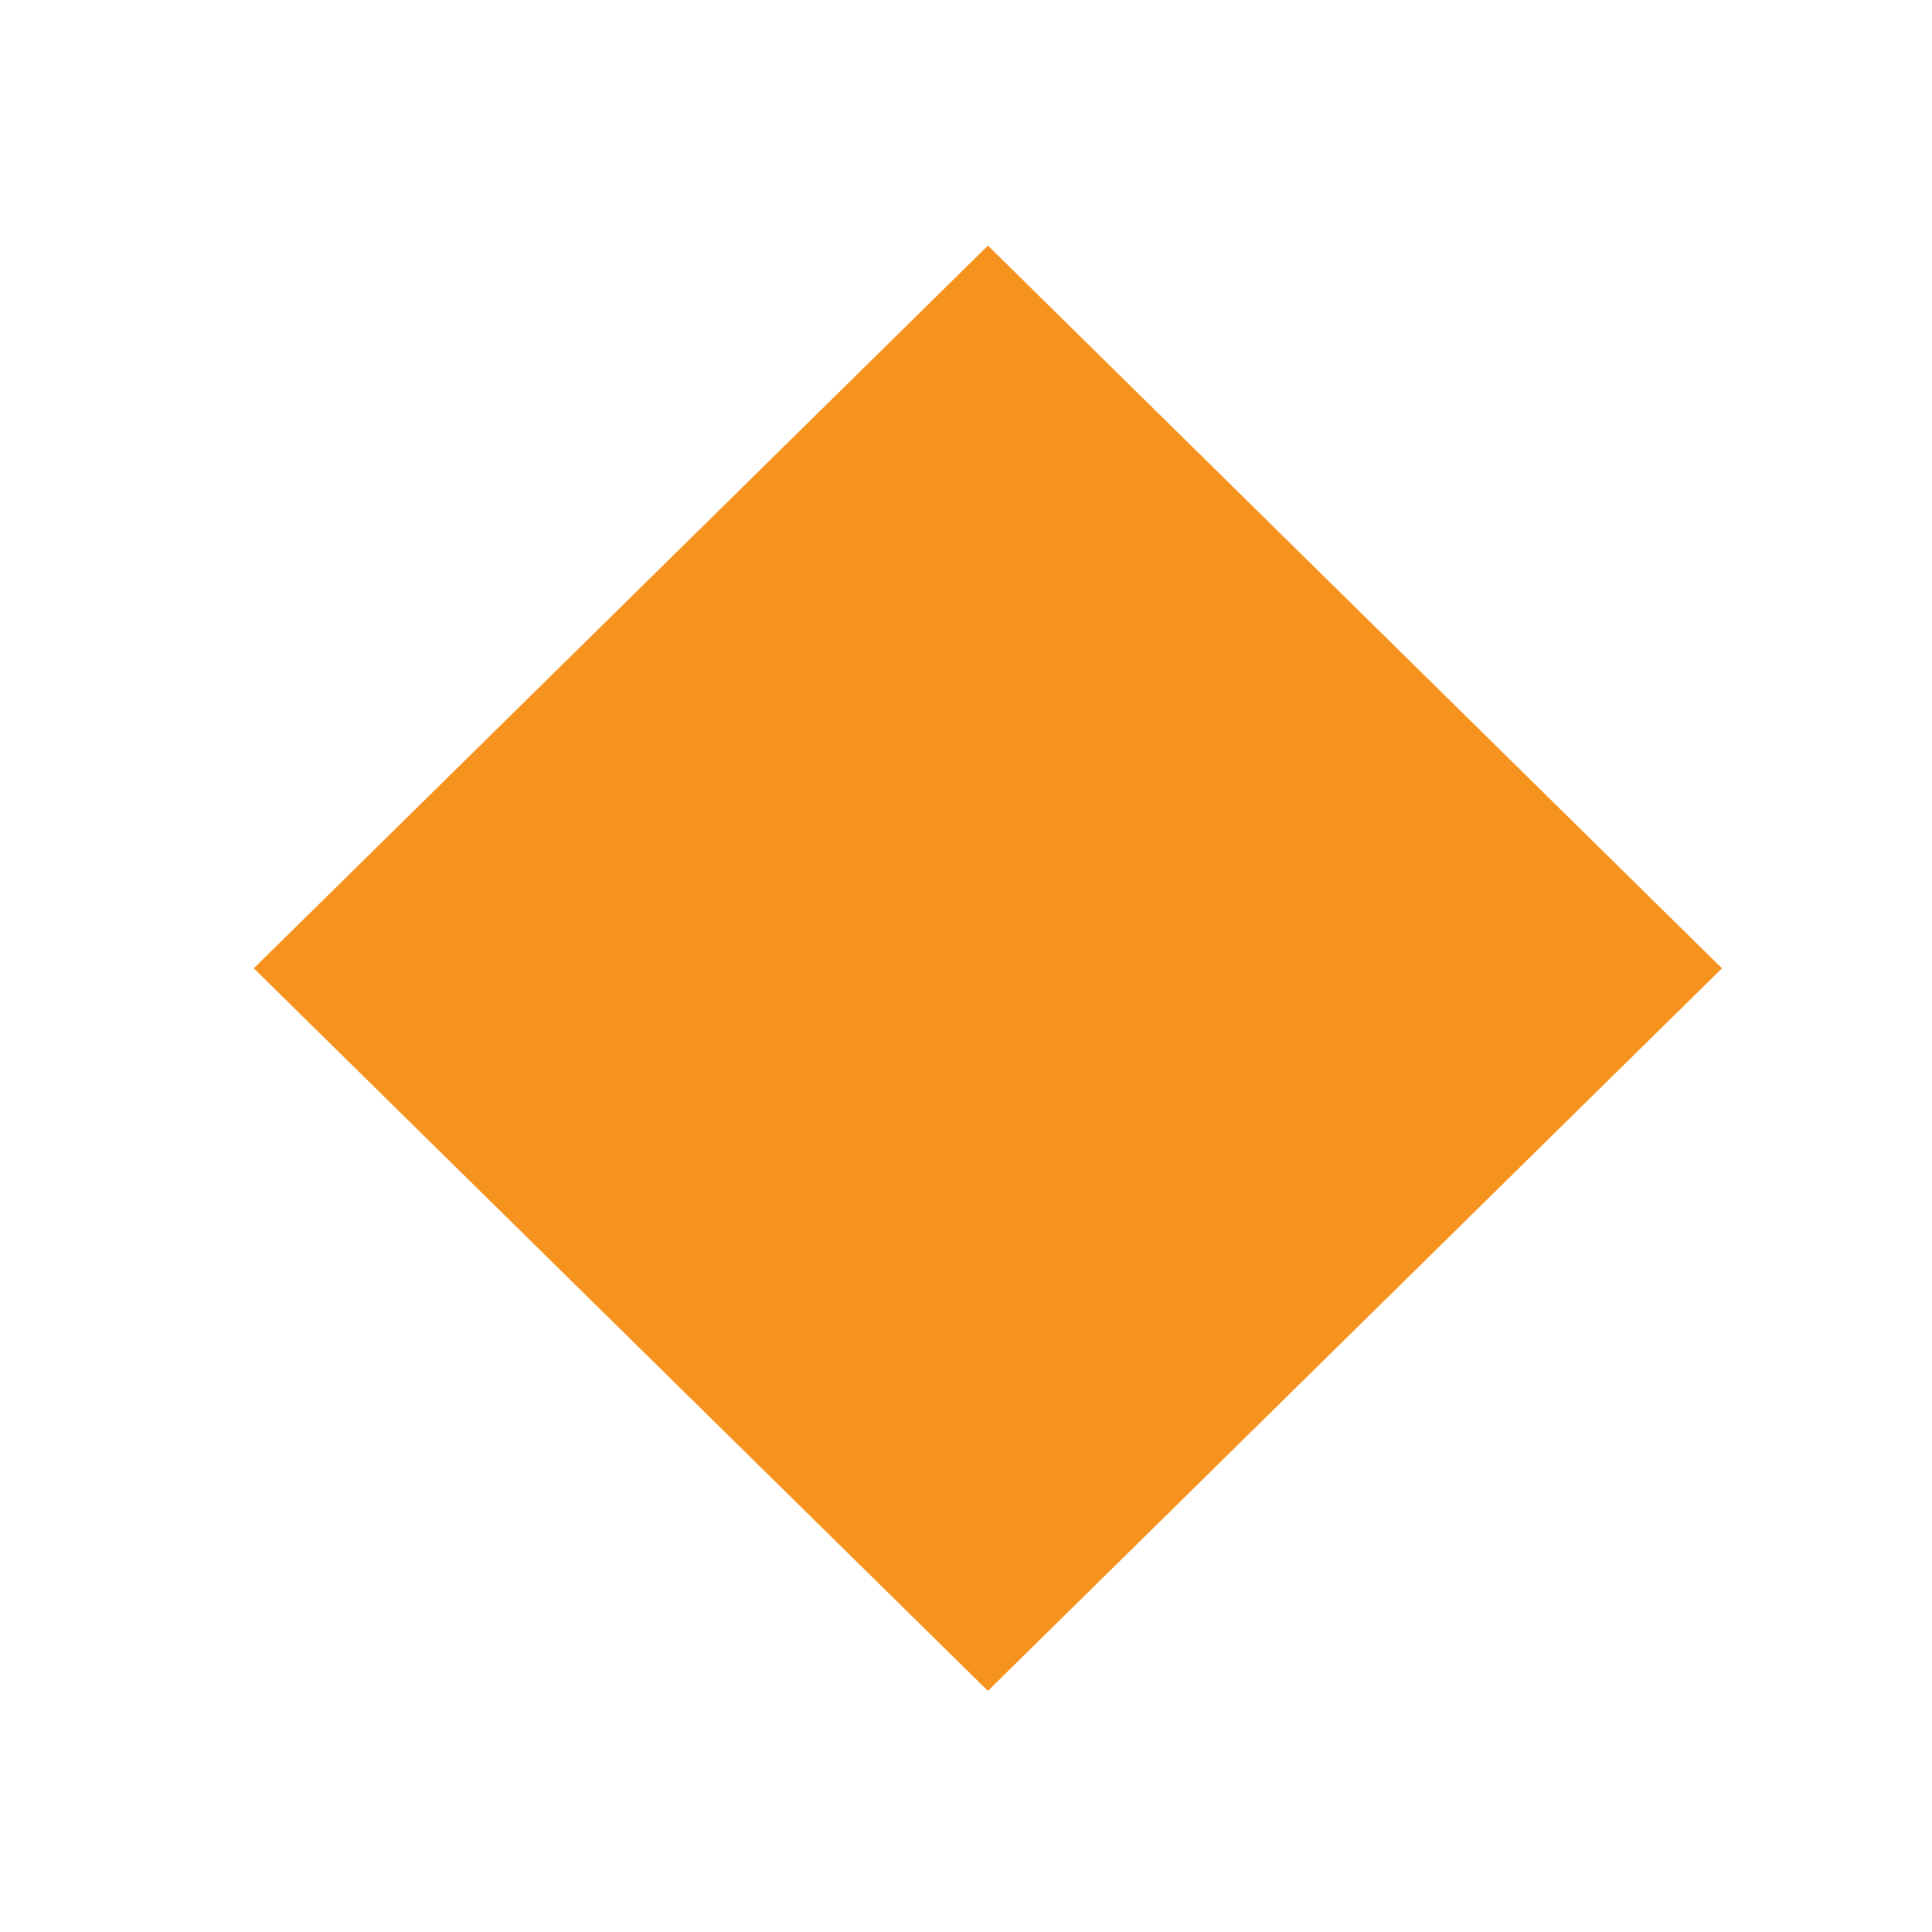<svg xmlns="http://www.w3.org/2000/svg" enable-background="new 0 0 64 64" viewBox="0 0 64 64"><g transform="translate(8.407 8.136)"><path d="M24.318 47.877 0 23.941 24.32 0 48.635 23.941z" fill="#f6921e"/></g></svg>